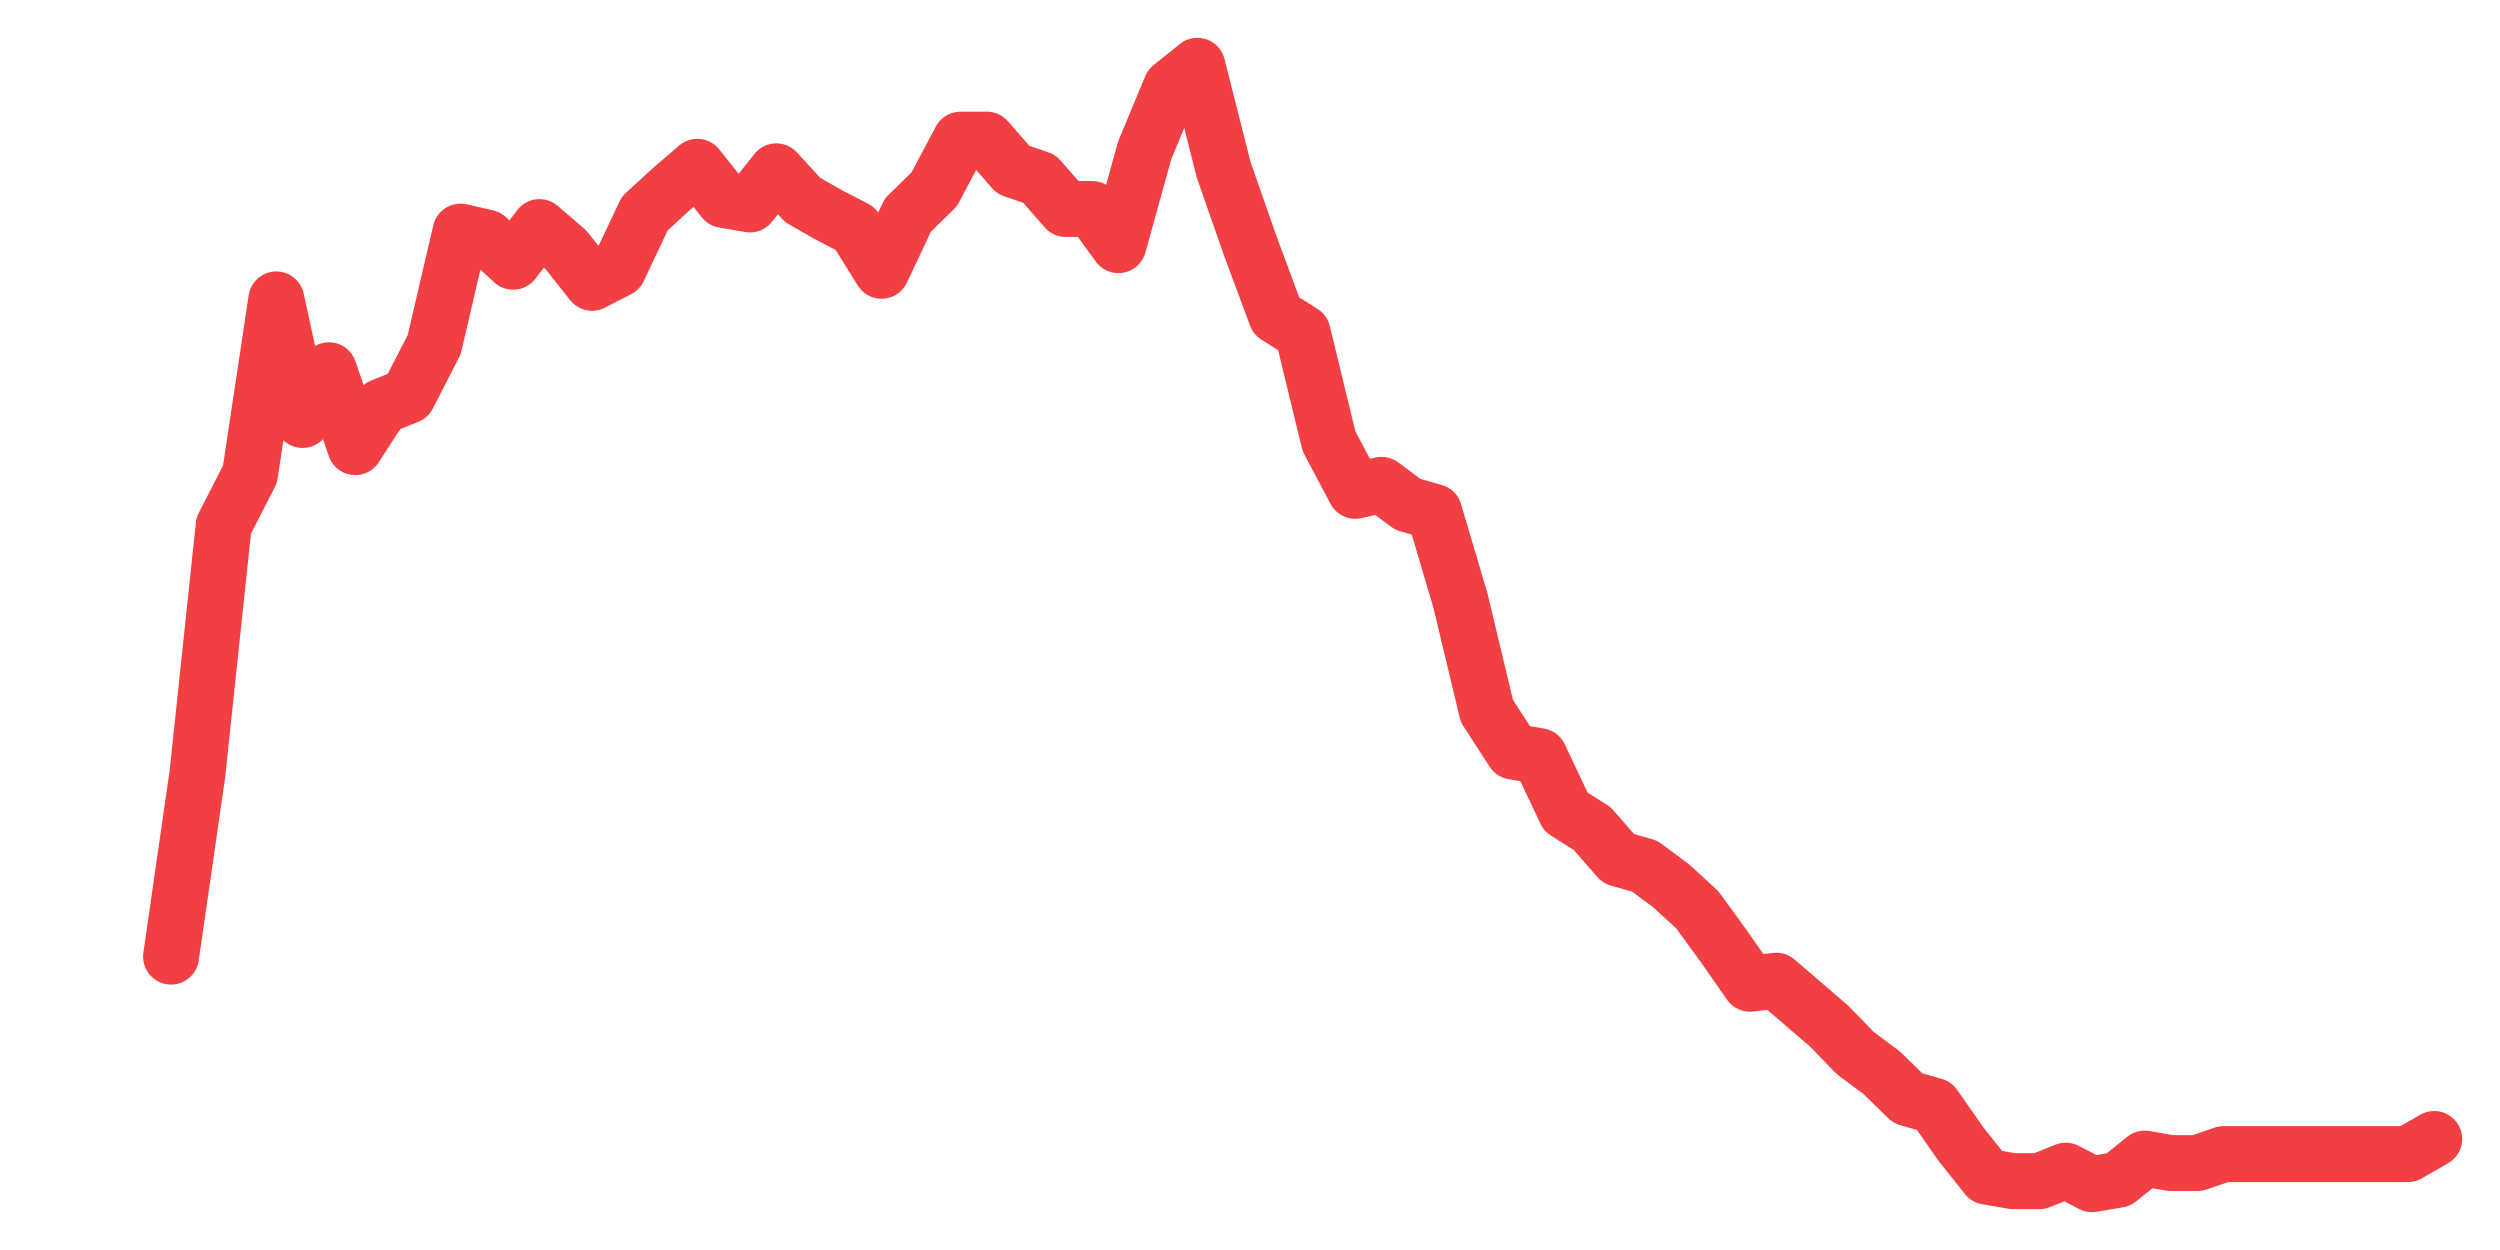 <svg xmlns="http://www.w3.org/2000/svg" width="76" height="38" viewBox="0 0 76 38">
  <path d="M5.200,29.081 L6.000,23.536 L6.800,15.976 L7.600,14.418 L8.400,9.102 L9.200,12.768 L10.000,11.256 L10.800,13.593 L11.600,12.356 L12.400,12.035 L13.200,10.477 L14.000,7.040 L14.800,7.224 L15.600,7.957 L16.400,6.903 L17.200,7.590 L18.000,8.598 L18.800,8.186 L19.600,6.491 L20.400,5.757 L21.200,5.070 L22.000,6.078 L22.800,6.216 L23.600,5.208 L24.400,6.078 L25.200,6.536 L26.000,6.949 L26.800,8.232 L27.600,6.536 L28.400,5.757 L29.200,4.245 L30.000,4.245 L30.800,5.162 L31.600,5.437 L32.400,6.353 L33.200,6.353 L34.000,7.453 L34.800,4.566 L35.600,2.642 L36.400,2.000 L37.200,5.162 L38.000,7.453 L38.800,9.606 L39.600,10.111 L40.400,13.410 L41.200,14.922 L42.000,14.739 L42.800,15.334 L43.600,15.563 L44.400,18.267 L45.200,21.612 L46.000,22.849 L46.800,22.987 L47.600,24.682 L48.400,25.186 L49.200,26.102 L50.000,26.332 L50.800,26.927 L51.600,27.660 L52.400,28.760 L53.200,29.906 L54.000,29.814 L54.800,30.501 L55.600,31.189 L56.400,32.013 L57.200,32.609 L58.000,33.388 L58.800,33.617 L59.600,34.763 L60.400,35.771 L61.200,35.908 L62.000,35.908 L62.800,35.588 L63.600,36.000 L64.400,35.863 L65.200,35.221 L66.000,35.358 L66.800,35.358 L67.600,35.084 L68.400,35.084 L69.200,35.084 L70.000,35.084 L70.800,35.084 L71.600,35.084 L72.400,35.084 L73.200,35.084 L74.000,34.625" fill="none" stroke="#f23f43" stroke-width="1.7" stroke-linecap="round" stroke-linejoin="round"/>
</svg>